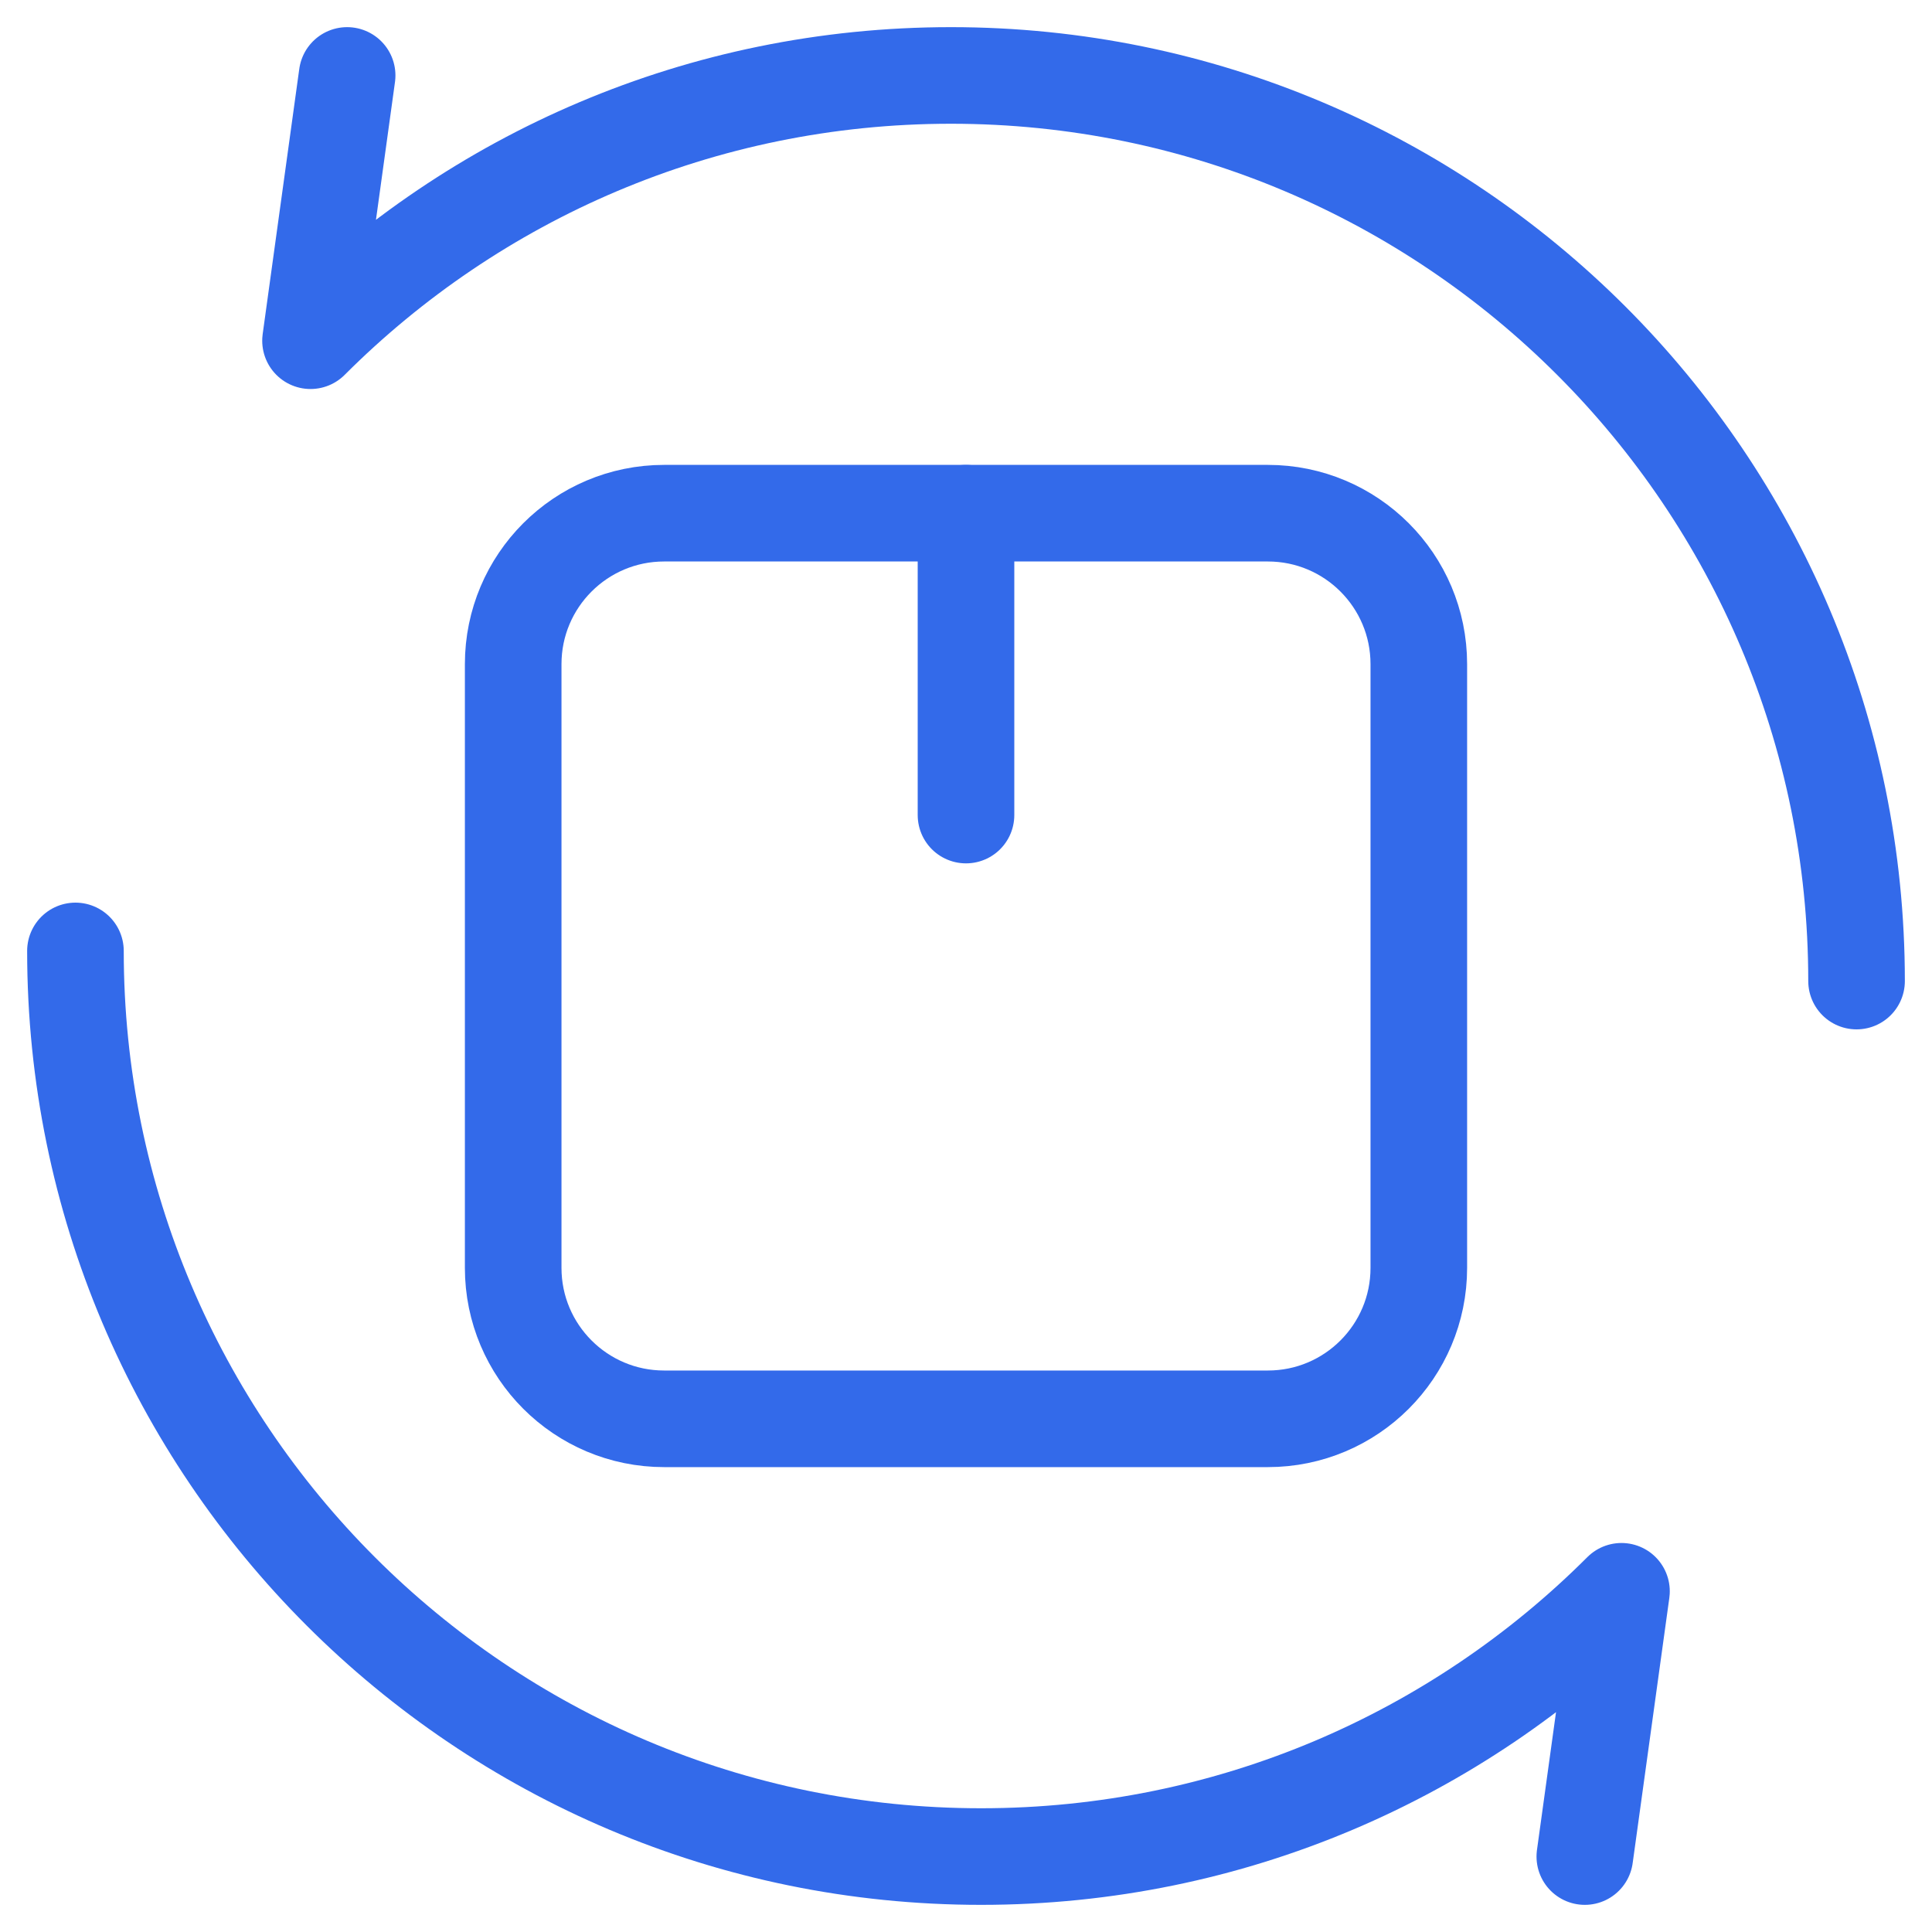 <svg width="40" height="40" viewBox="0 0 40 40" fill="none" xmlns="http://www.w3.org/2000/svg">
<g clip-path="url(#clip0_421_2260)">
<mask id="mask0_421_2260" style="mask-type:luminance" maskUnits="userSpaceOnUse" x="0" y="0" width="40" height="40">
<path d="M0 3.8147e-06H40V40H0V3.8147e-06Z" fill="white"/>
</mask>
<g mask="url(#mask0_421_2260)">
<path d="M38.438 20.312C38.438 15.135 36.339 10.447 32.946 7.054C29.553 3.661 24.865 1.562 19.688 1.562C14.51 1.562 9.822 3.661 6.429 7.054L7.187 1.562" stroke="#336AEA" stroke-width="2" stroke-miterlimit="10" stroke-linecap="round" stroke-linejoin="round"/>
<path d="M1.562 19.688C1.562 24.865 3.661 29.553 7.054 32.946C10.447 36.339 15.135 38.438 20.312 38.438C25.49 38.438 30.178 36.339 33.571 32.946L32.812 38.438" stroke="#336AEA" stroke-width="2" stroke-miterlimit="10" stroke-linecap="round" stroke-linejoin="round"/>
<path d="M29.375 26.25C29.375 27.976 27.976 29.375 26.25 29.375H13.75C12.024 29.375 10.625 27.976 10.625 26.25V13.75C10.625 12.024 12.024 10.625 13.75 10.625H26.25C27.976 10.625 29.375 12.024 29.375 13.75V26.25Z" stroke="#336AEA" stroke-width="2" stroke-miterlimit="10" stroke-linecap="round" stroke-linejoin="round"/>
<path d="M20 16.875V10.625" stroke="#336AEA" stroke-width="2" stroke-miterlimit="10" stroke-linecap="round" stroke-linejoin="round"/>
</g>
</g>
<defs>
<clipPath id="clip0_421_2260">
<rect width="40" height="40" fill="white"/>
</clipPath>
</defs>
</svg>

